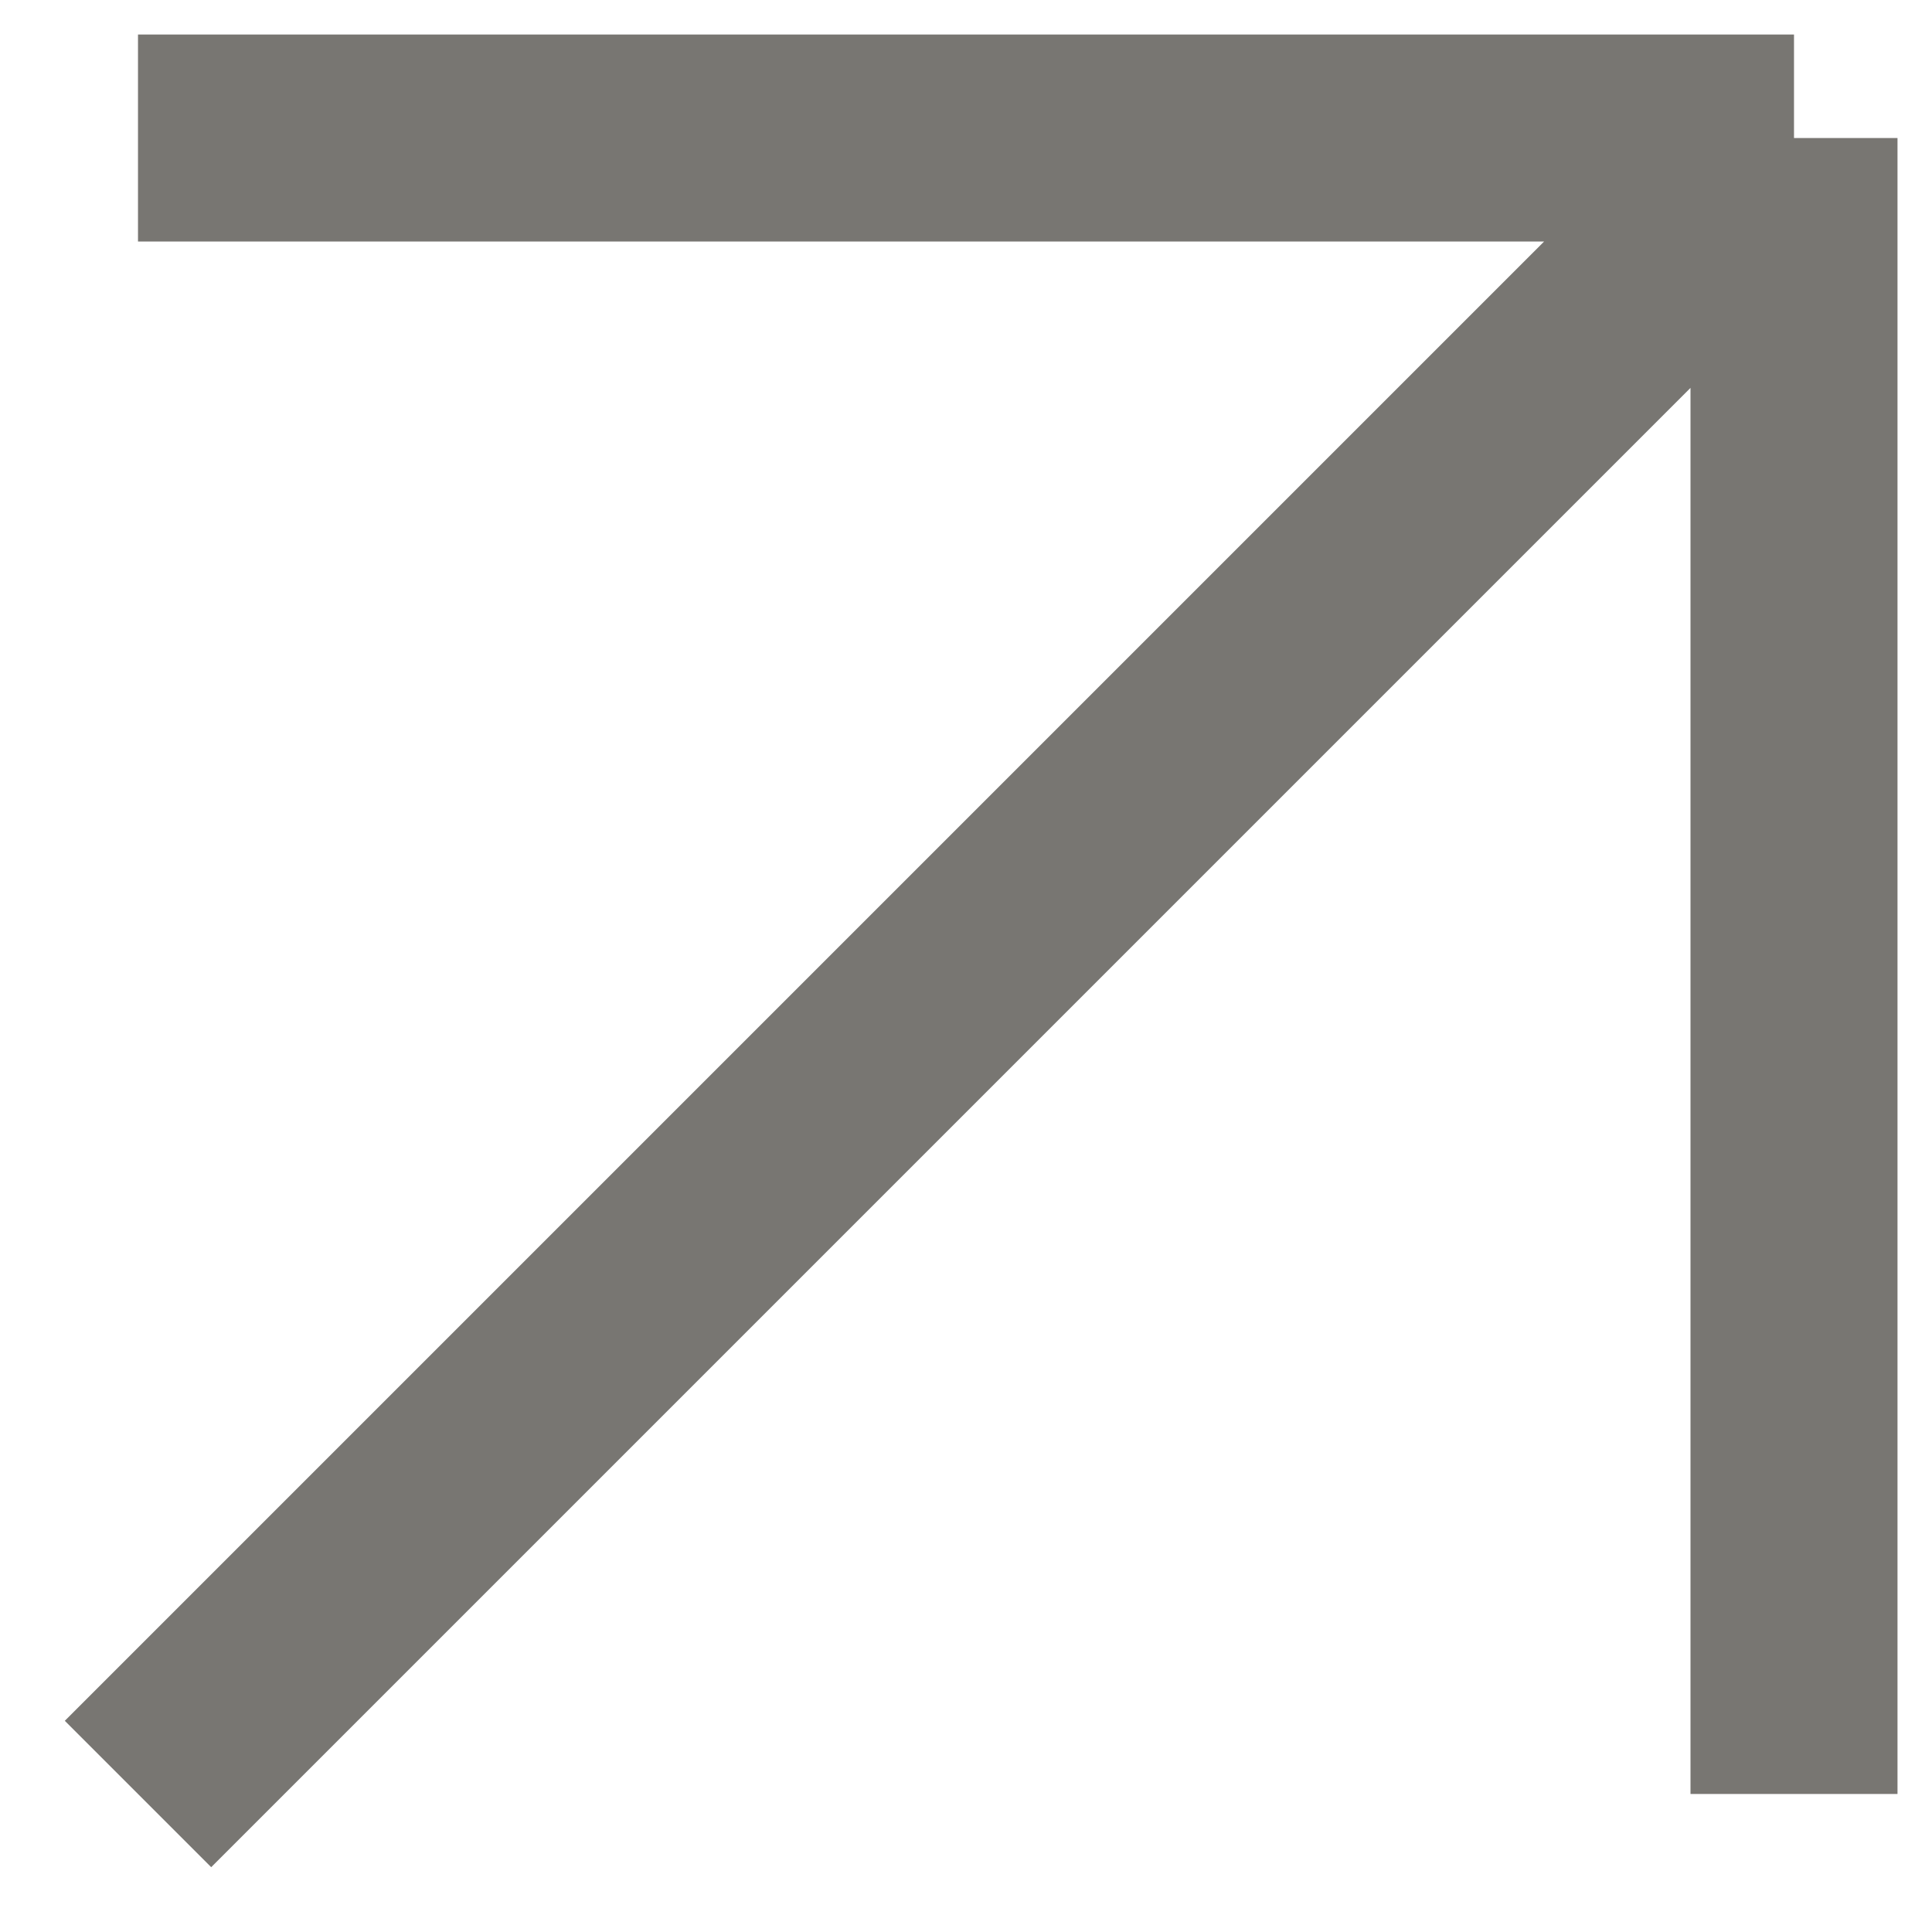 <?xml version="1.0" encoding="UTF-8"?> <svg xmlns="http://www.w3.org/2000/svg" width="14" height="14" viewBox="0 0 14 14" fill="none"><path d="M1 1H13M13 1V13M13 1L1 13" stroke="#787672" stroke-width="1.5"></path></svg> 